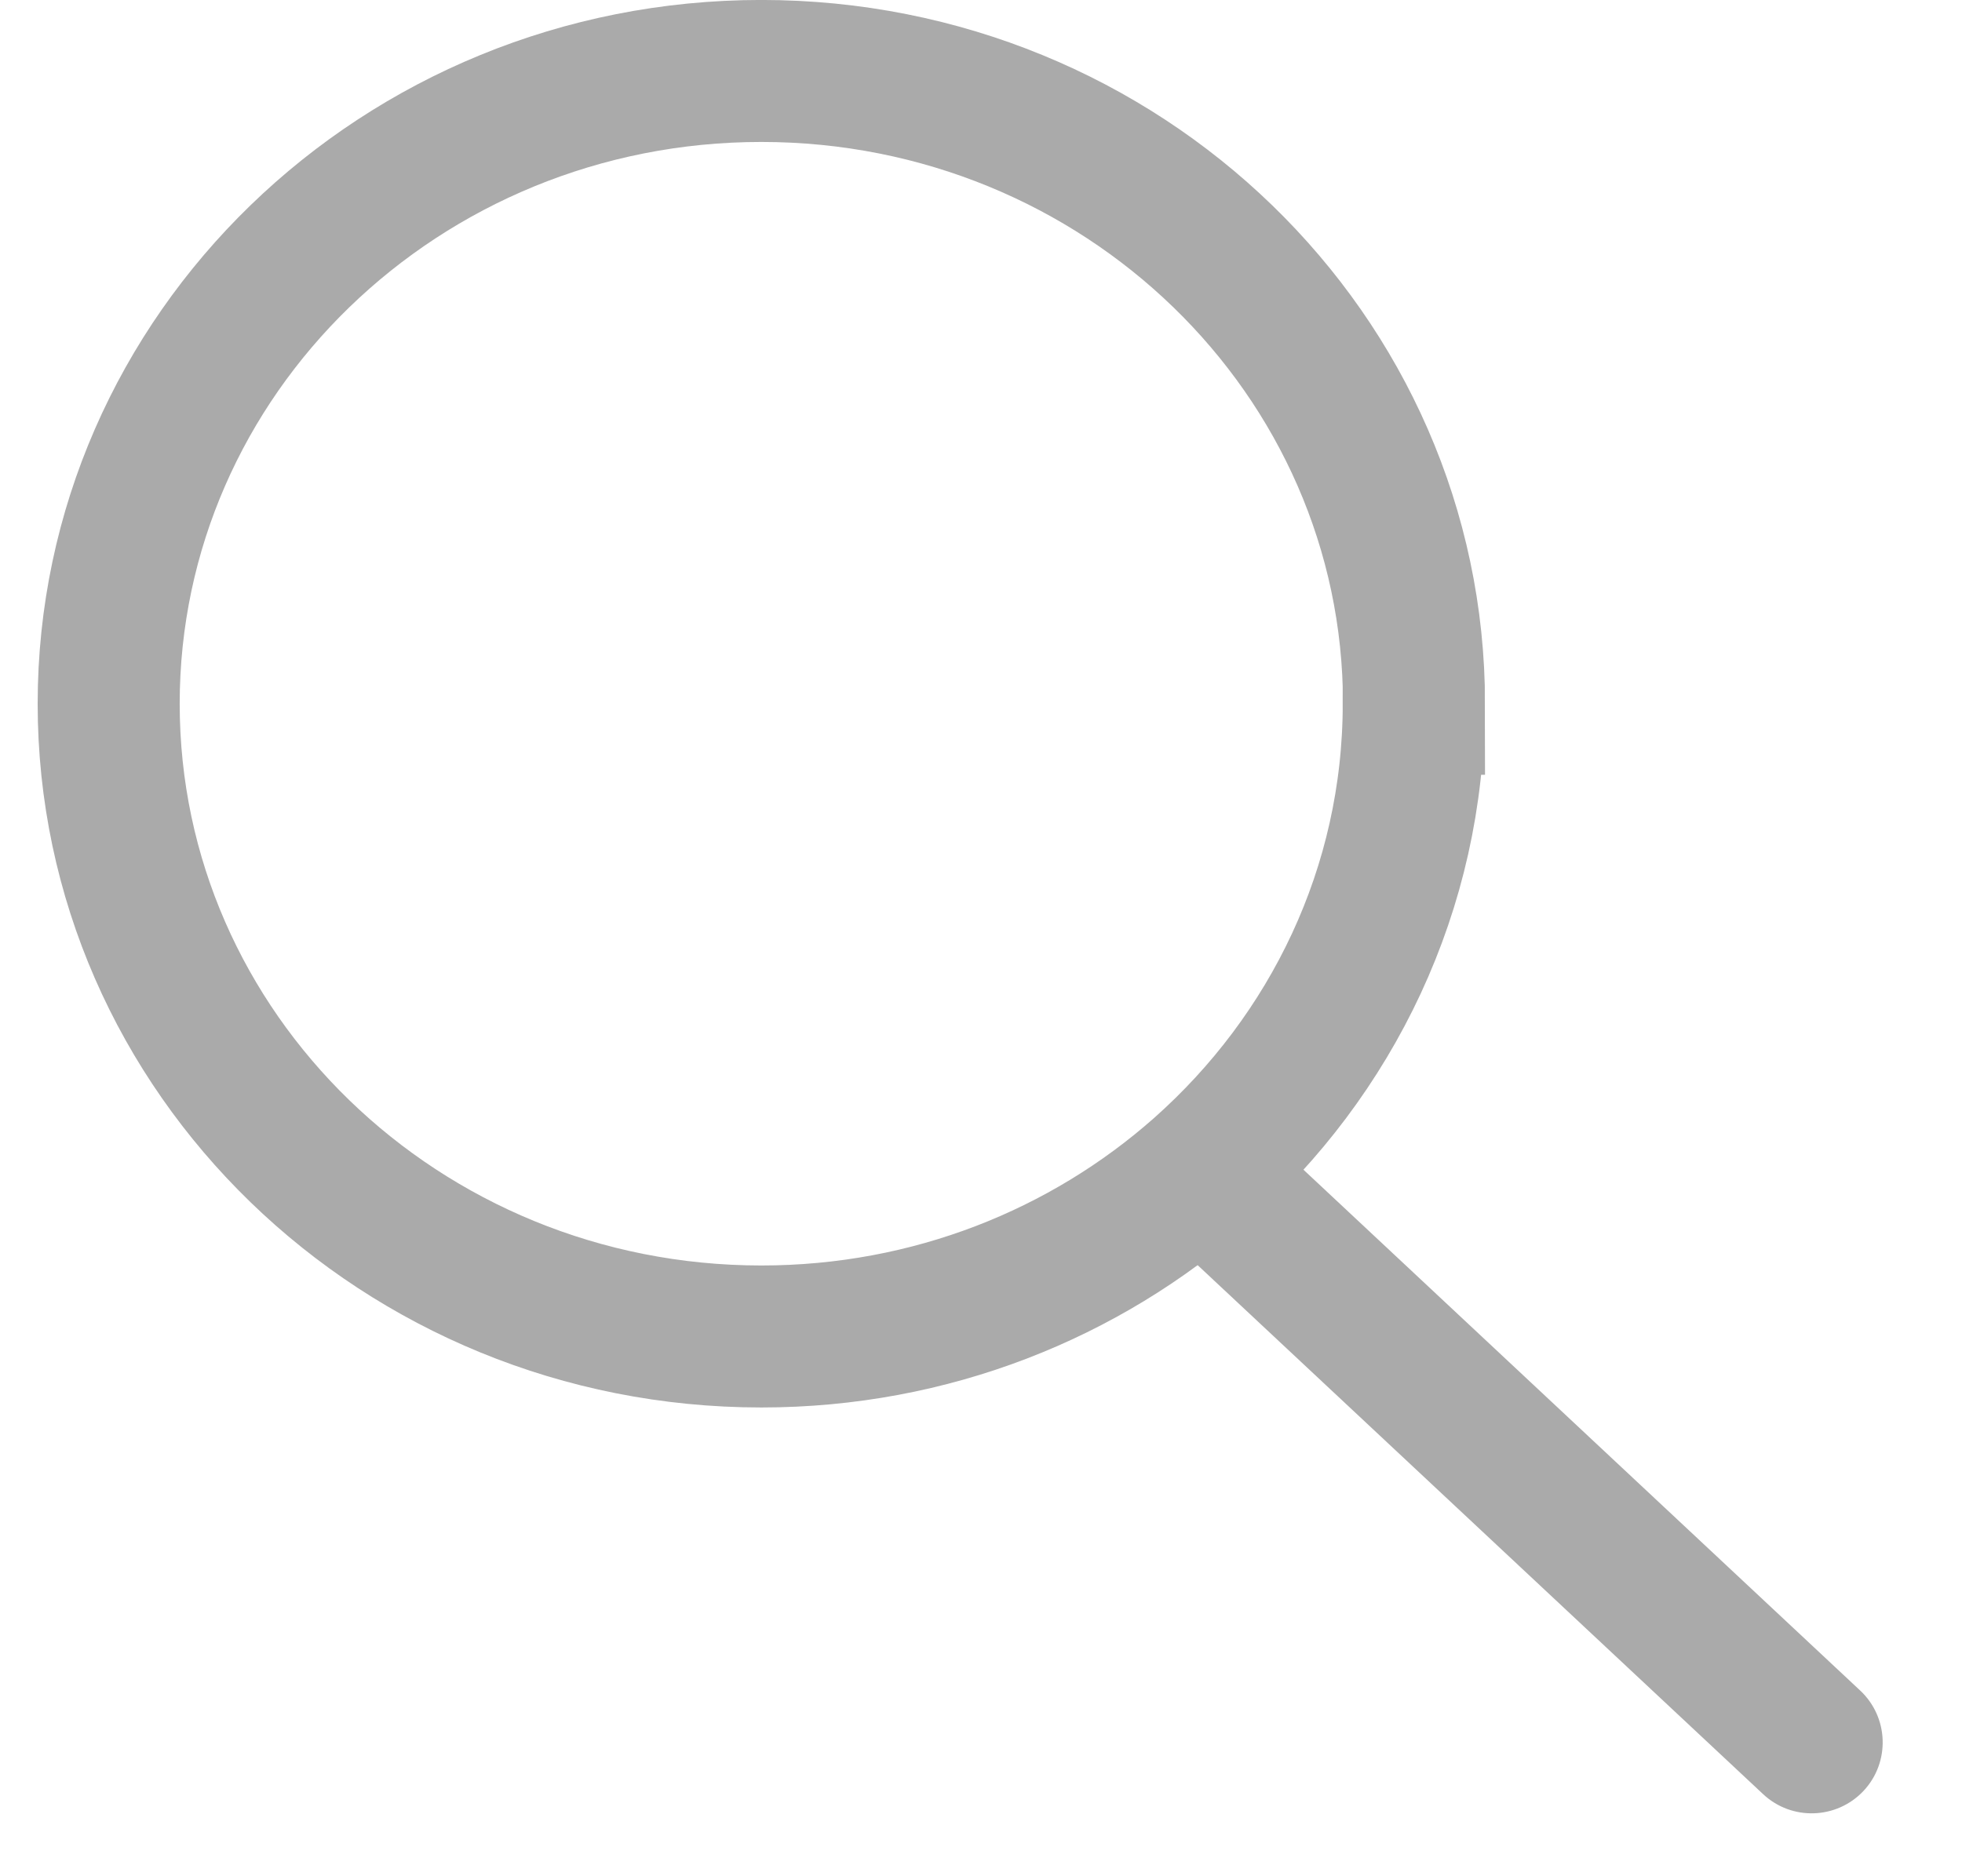 <svg width="23" height="22" viewBox="0 0 23 22" fill="none" xmlns="http://www.w3.org/2000/svg">
<path d="M16.573 8.252C16.573 10.422 15.611 12.376 14.08 13.733C12.719 14.937 10.912 15.671 8.925 15.671C4.7 15.671 1.274 12.349 1.274 8.252C1.274 4.155 4.7 0.832 8.925 0.832C13.15 0.832 16.576 4.155 16.576 8.252H16.573Z" stroke="#AAAAAA" stroke-width="1.665" stroke-miterlimit="10"/>
<path d="M20.669 21.038C21.005 21.352 21.531 21.334 21.846 20.999C22.16 20.663 22.142 20.136 21.806 19.822L20.669 21.038ZM21.806 19.822L14.649 13.125L13.511 14.34L20.669 21.038L21.806 19.822Z" fill="#AAAAAA"/>
</svg>
